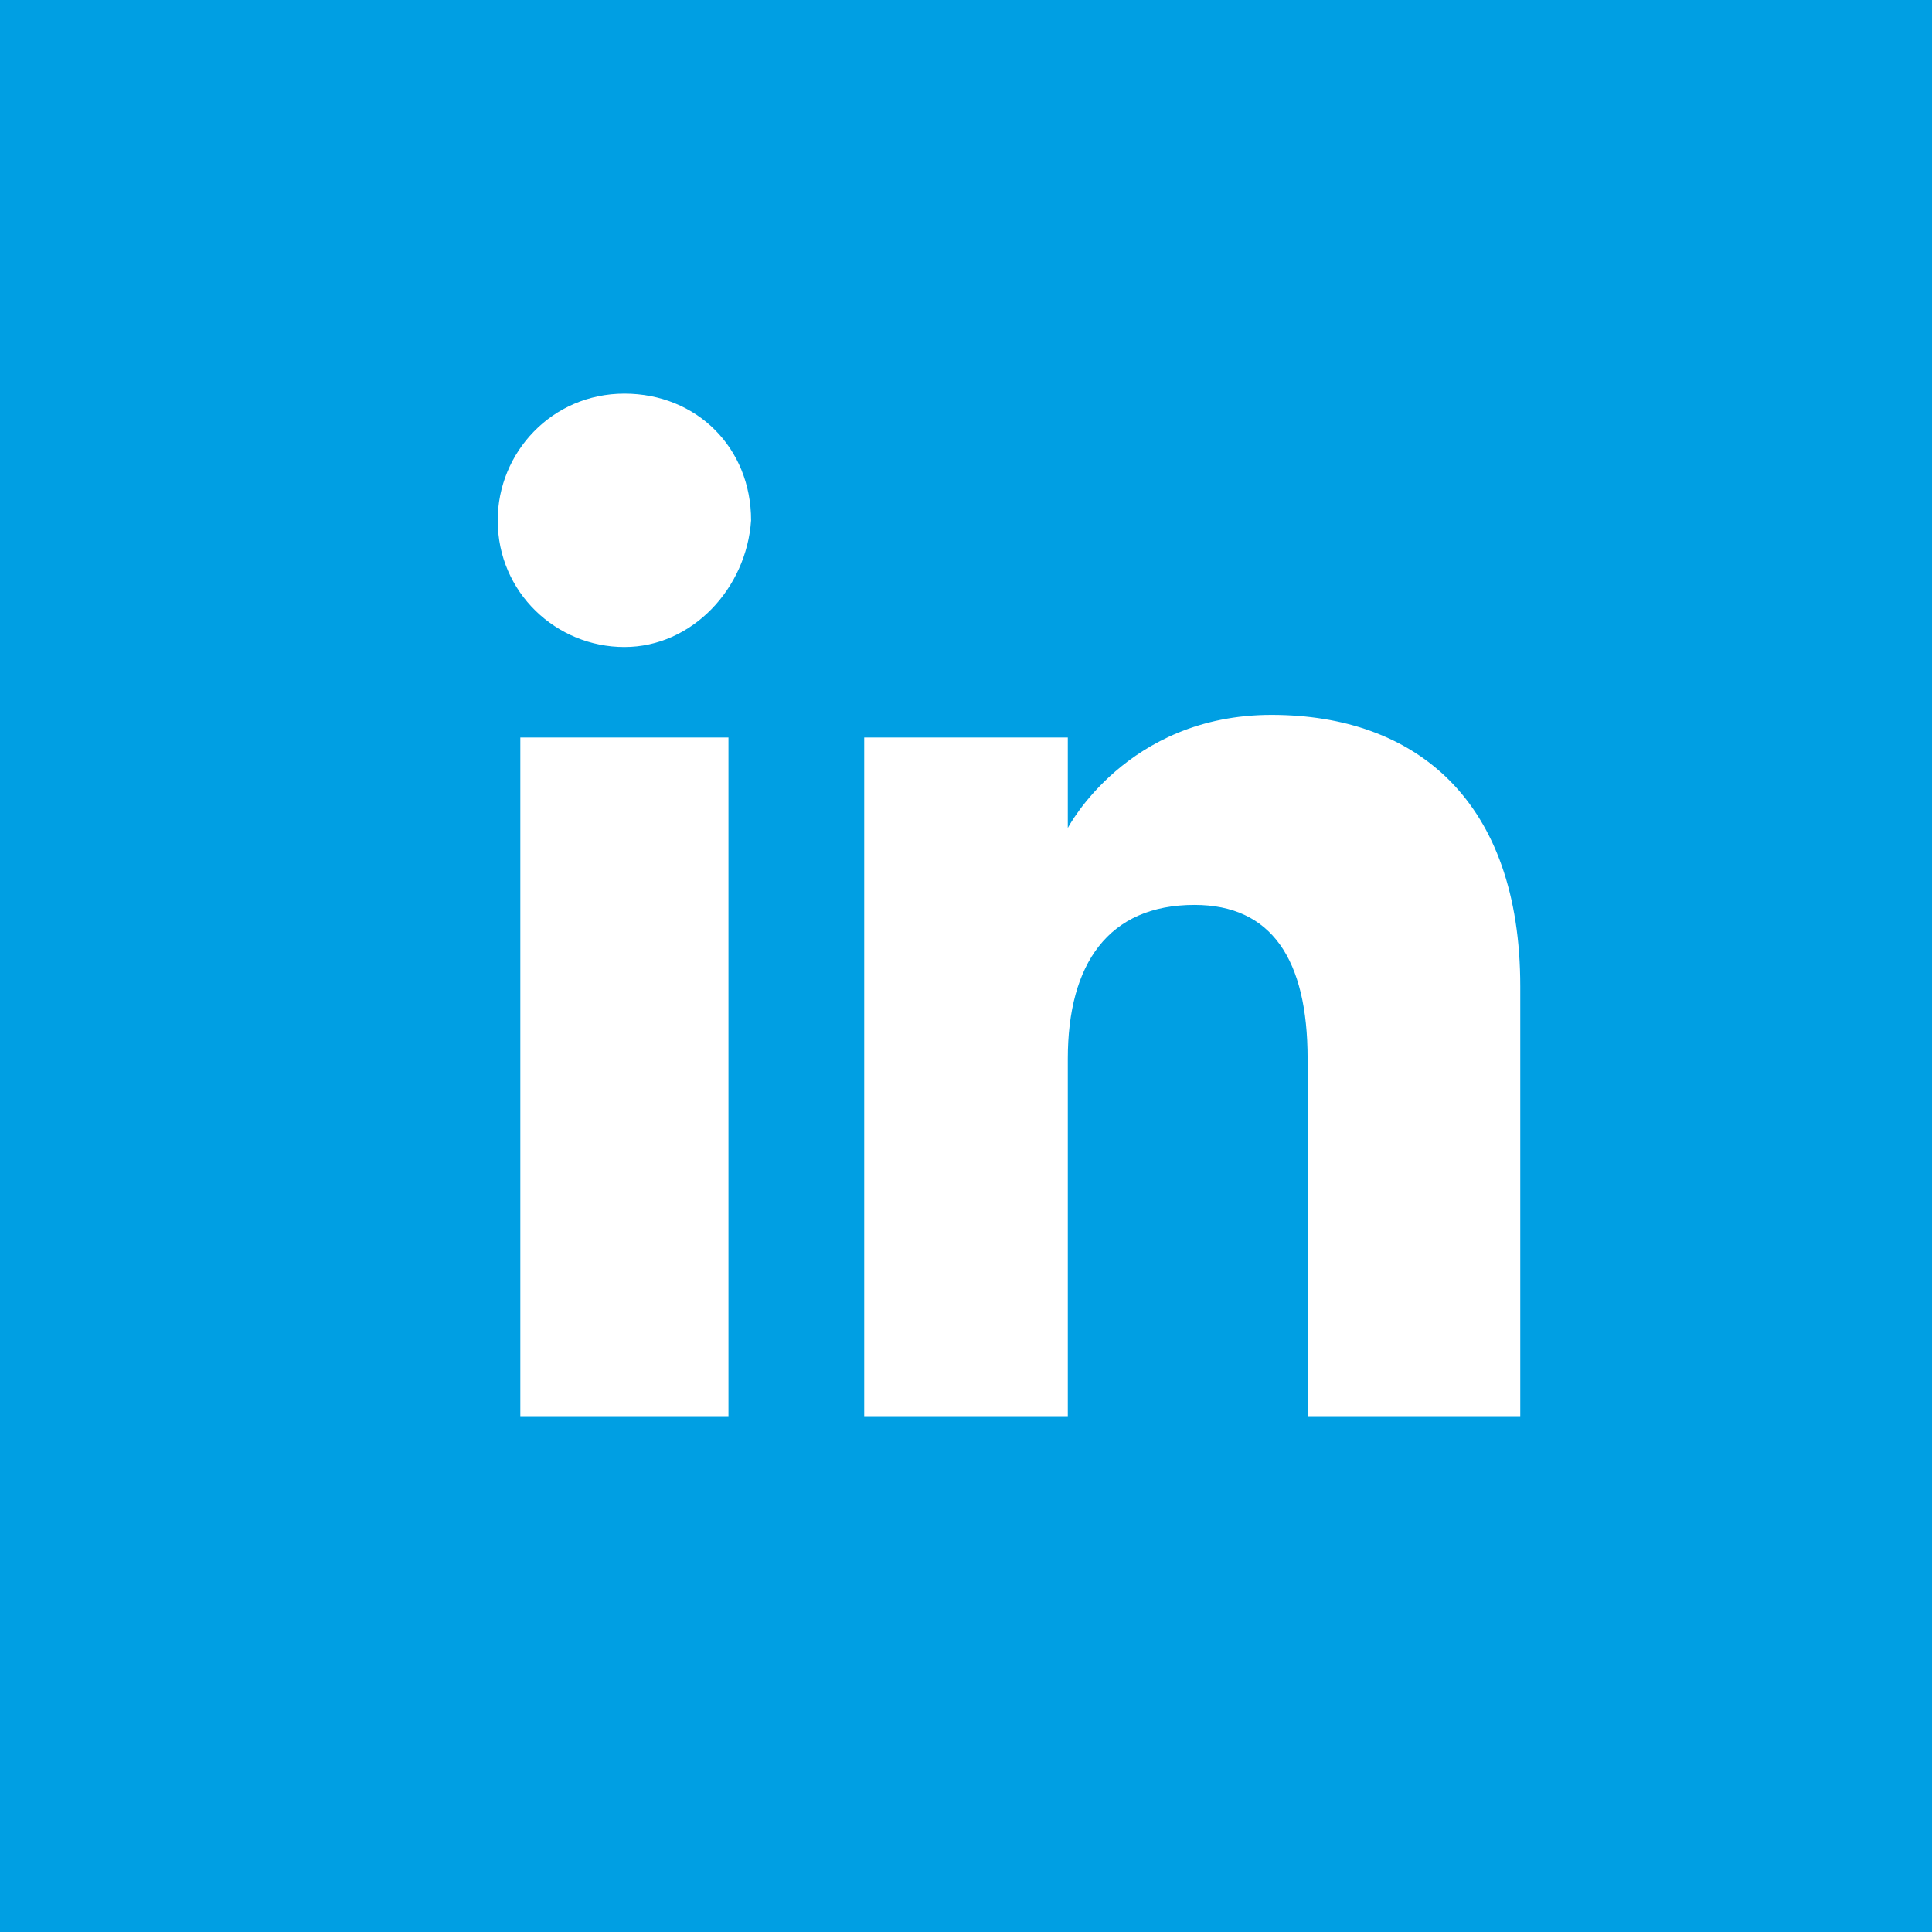 <?xml version="1.0" encoding="utf-8"?>
<!-- Generator: Adobe Illustrator 28.0.0, SVG Export Plug-In . SVG Version: 6.00 Build 0)  -->
<svg version="1.1" id="Livello_2_00000059275852499489771120000011953126863206049446_"
	 xmlns="http://www.w3.org/2000/svg" xmlns:xlink="http://www.w3.org/1999/xlink" x="0px" y="0px" viewBox="0 0 42.7 42.7"
	 style="enable-background:new 0 0 42.7 42.7;" xml:space="preserve">
<style type="text/css">
	.st0{fill:#009FE3;}
</style>
<path class="st0" d="M0,0v42.7h42.7V0H0z M16.1,31.3h-4.6v-15h4.6V31.3z M13.8,14.3c-1.5,0-2.8-1.2-2.8-2.8c0-1.5,1.2-2.8,2.8-2.8
	s2.8,1.2,2.8,2.8C16.5,13,15.3,14.3,13.8,14.3z M28.9,31.3v-7.9c0-2.2-0.8-3.4-2.5-3.4c-1.9,0-2.8,1.3-2.8,3.4v7.9h-4.5v-15h4.5v2
	c0,0,1.3-2.5,4.5-2.5s5.5,1.9,5.5,6s0,9.5,0,9.5H28.9z"/>
</svg>
